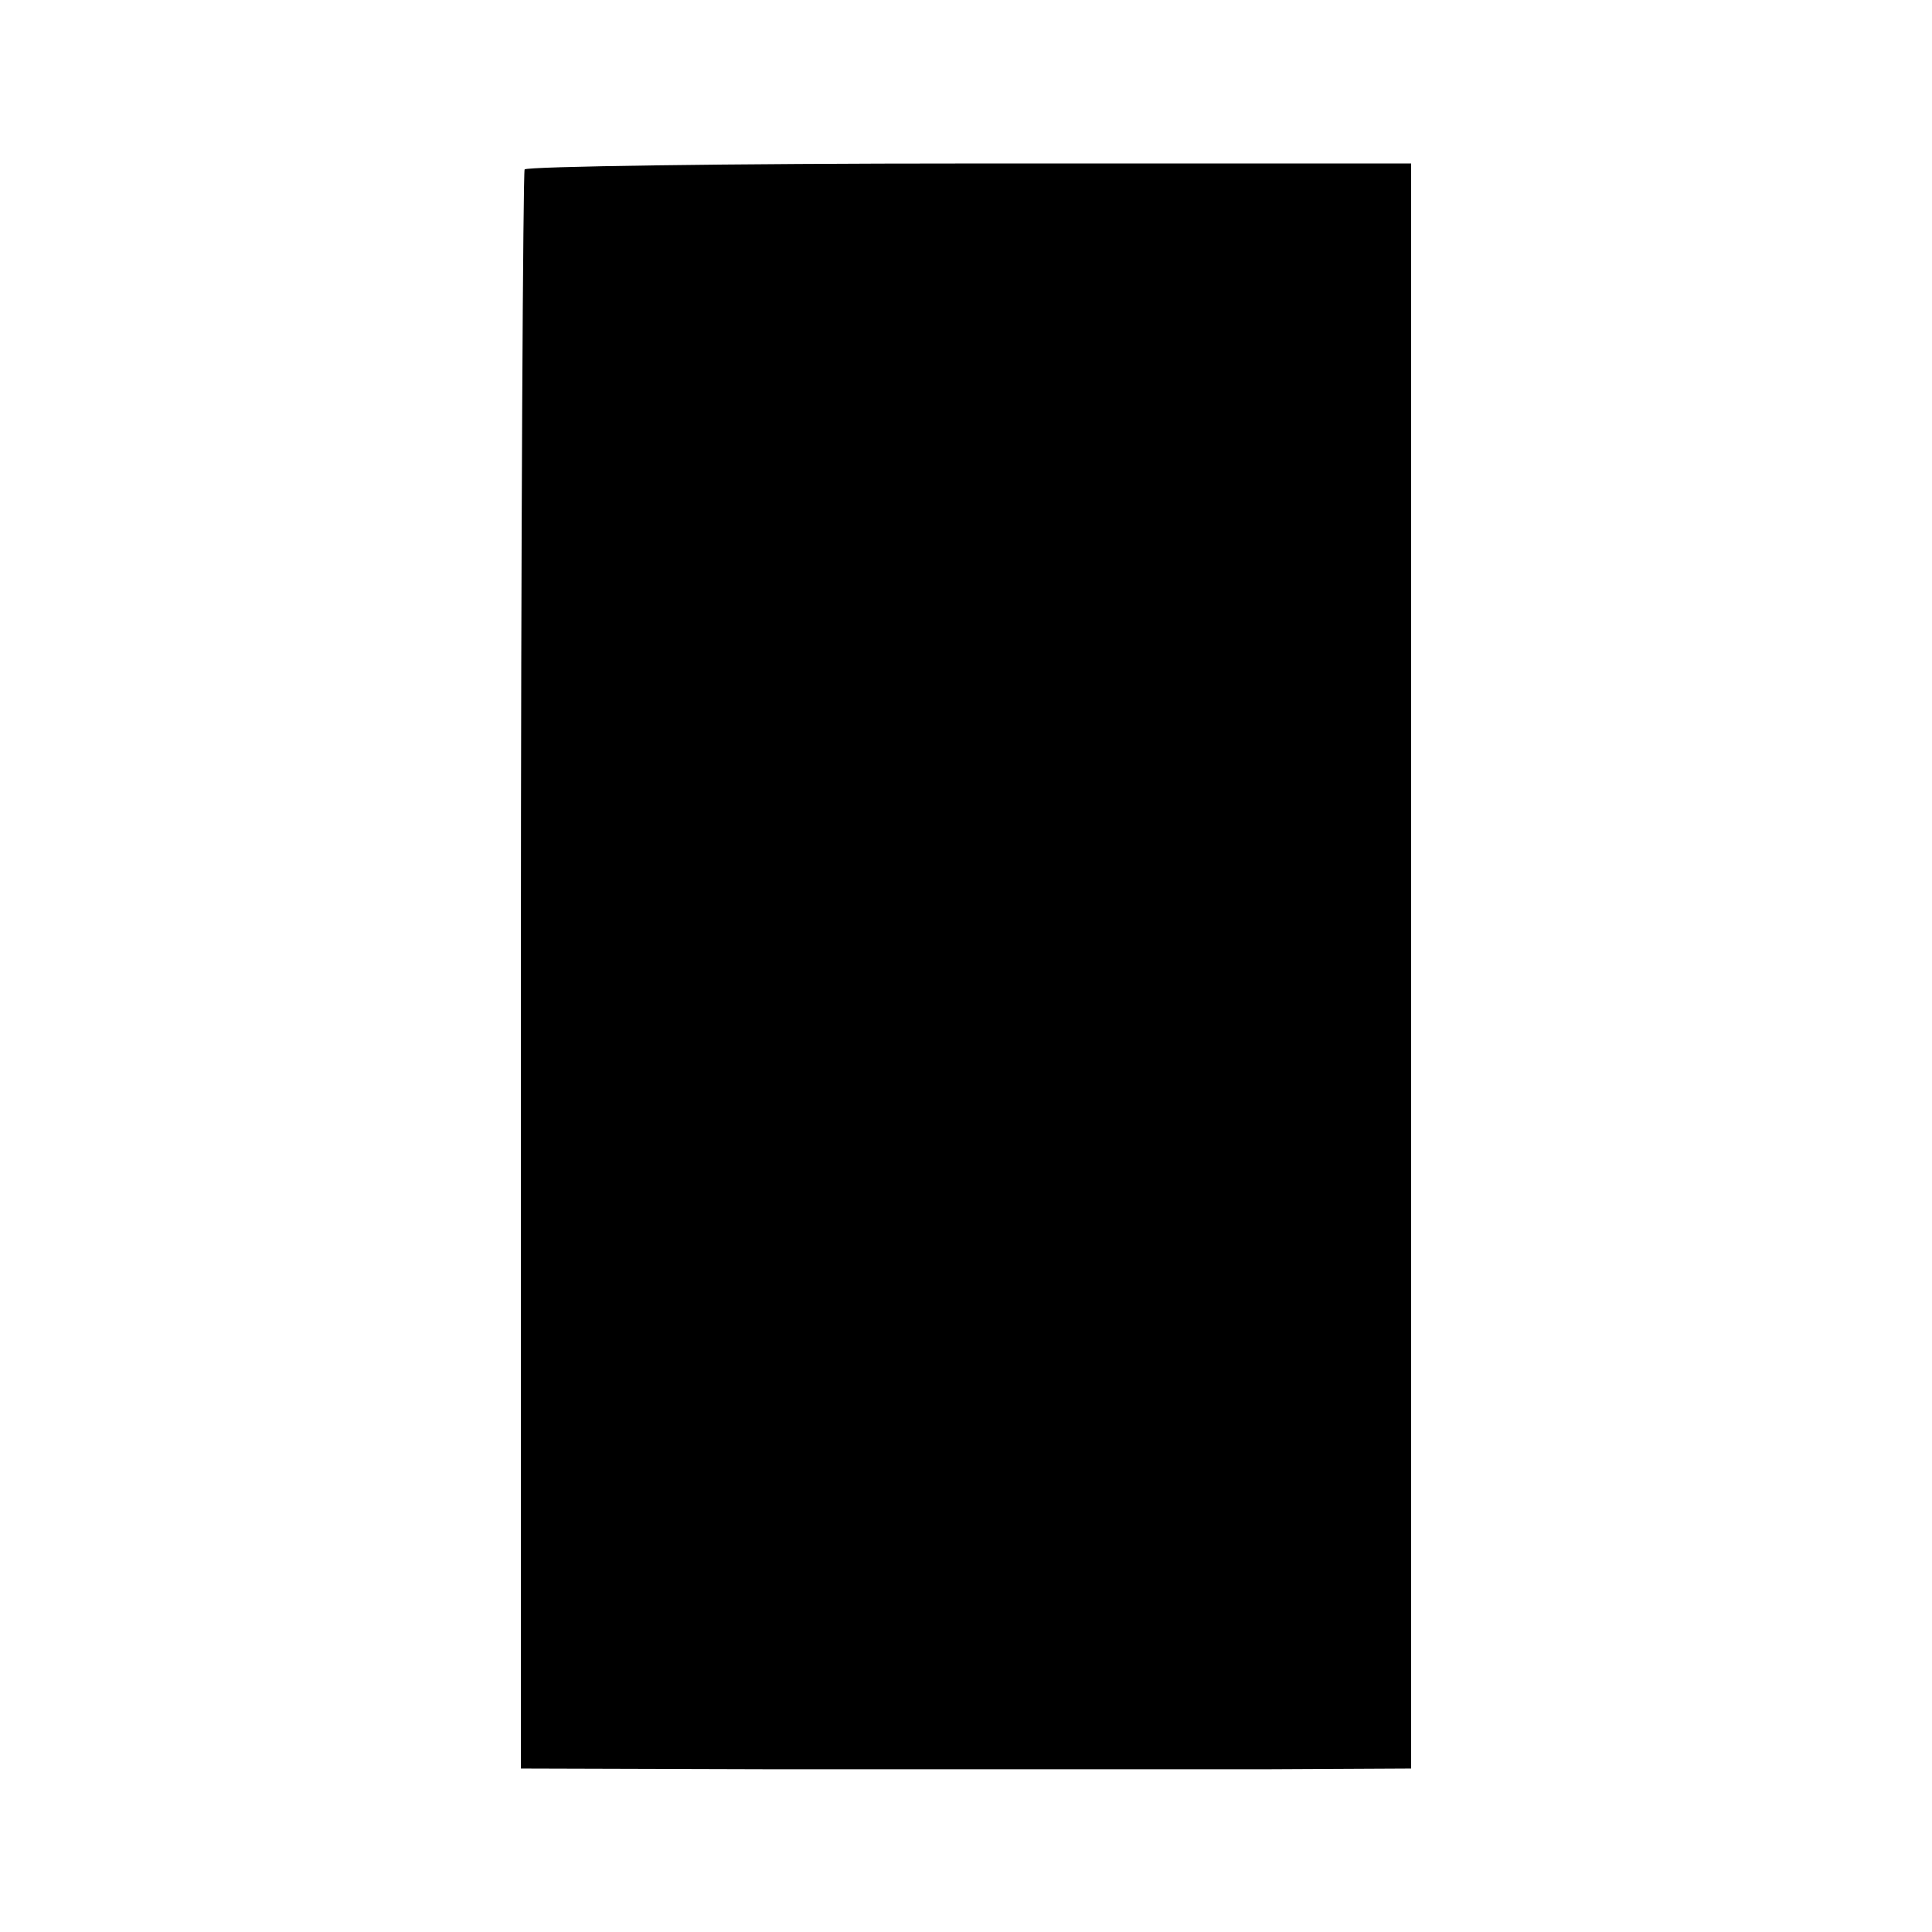 <?xml version="1.0" standalone="no"?>
<!DOCTYPE svg PUBLIC "-//W3C//DTD SVG 20010904//EN"
 "http://www.w3.org/TR/2001/REC-SVG-20010904/DTD/svg10.dtd">
<svg version="1.0" xmlns="http://www.w3.org/2000/svg"
 width="260pt" height="260pt" viewBox="0 0 260 260"
 preserveAspectRatio="xMidYMid meet">
<g transform="translate(0,260) scale(0.1,-0.1)"
fill="#000000" stroke="none">
<path d="M706 2372 c-2 -4 -5 -490 -5 -1080 l0 -1072 345 -1 c422 0 409 0 654
0 l199 1 0 1080 0 1080 -594 0 c-327 0 -596 -4 -599 -8z"/>
</g>
</svg>
